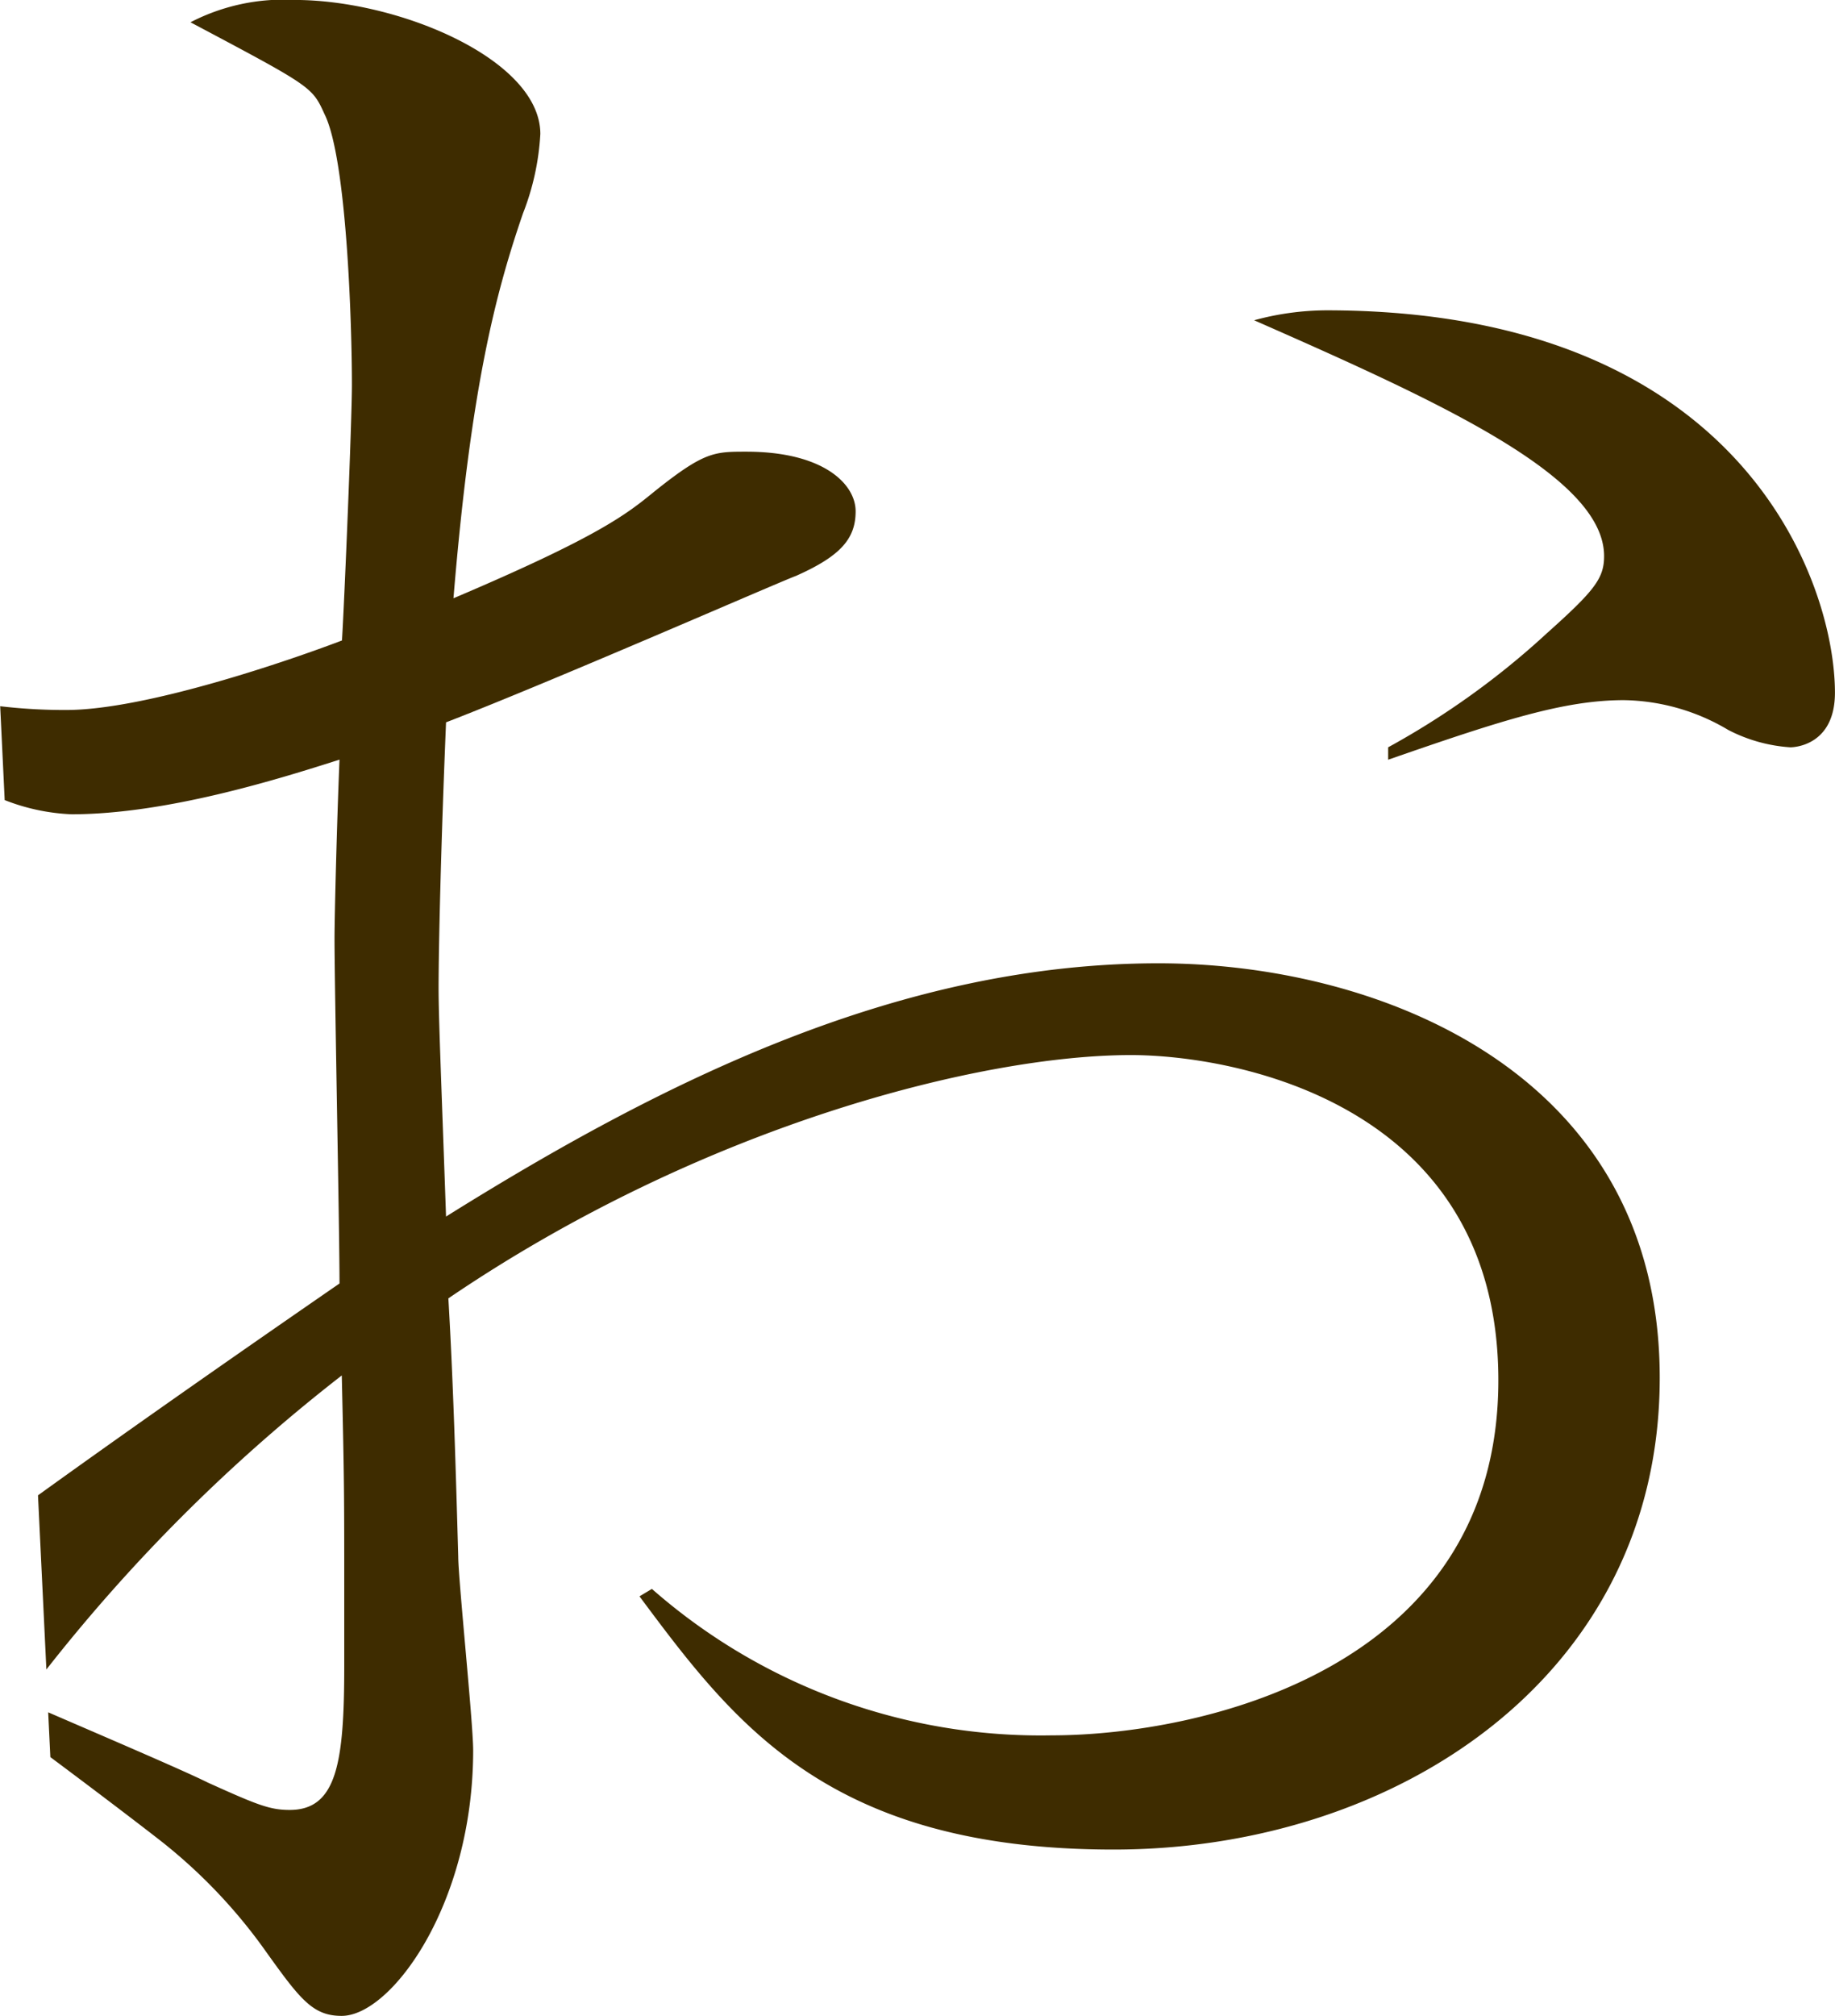 <svg xmlns="http://www.w3.org/2000/svg" width="66.983" height="73.574" viewBox="0 0 66.983 73.574">
  <g id="グループ_1765" data-name="グループ 1765" transform="translate(-2941.438 1080.98)">
    <path id="パス_4307" data-name="パス 4307" d="M53.426,315.176a29.362,29.362,0,0,1-5.8,4.168v.453c4.168-1.449,6.432-2.174,8.607-2.174a7.646,7.646,0,0,1,3.806,1.087,5.733,5.733,0,0,0,2.266.634c.18,0,1.63-.09,1.63-1.994,0-3.986-3.353-13.954-18.575-13.954a10.158,10.158,0,0,0-2.627.363c6.8,2.991,12.775,5.708,12.775,8.607C55.51,313.182,55.148,313.635,53.426,315.176Z" transform="translate(2944.484 -1373.051)" fill="#3e2c00"/>
    <path id="パス_4312" data-name="パス 4312" d="M56.55,331.509c-9.424,0-18.031,4.259-26.005,9.242-.182-5.165-.272-7.249-.272-8.336,0-1.54.09-5.346.272-9.7,3.986-1.54,12.05-5.075,12.777-5.346,1.63-.725,2.174-1.359,2.174-2.356s-1.179-2.176-3.988-2.176c-1.177,0-1.54,0-3.353,1.45-1,.815-1.992,1.63-7.339,3.9.634-7.7,1.54-11.145,2.537-14.045a9.326,9.326,0,0,0,.634-2.9c0-2.717-5.165-4.891-8.971-4.891a7.387,7.387,0,0,0-3.8.815c4.44,2.356,4.44,2.356,4.893,3.353.815,1.63,1,7.7,1,9.876,0,1.269-.273,7.884-.363,9.332-1.9.725-7.159,2.537-10.058,2.537a19.992,19.992,0,0,1-2.418-.137l.164,3.425a7.485,7.485,0,0,0,2.436.518c3.443,0,7.52-1.269,9.786-1.994-.092,2.174-.182,5.708-.182,6.523,0,1.814.182,10.6.182,12.595-3.264,2.254-7.184,4.977-11.006,7.731l.306,6.356A62.2,62.2,0,0,1,26.739,346.55c.09,3.9.09,4.349.09,7.975v2.627c0,3.533-.272,5.255-1.992,5.255-.725,0-1.179-.182-2.991-1-.876-.439-4.081-1.807-5.824-2.563l.079,1.635c2.069,1.542,3.846,2.907,4.2,3.193a19.421,19.421,0,0,1,3.534,3.714c1.359,1.9,1.812,2.537,2.9,2.537,1.812,0,4.8-4.078,4.8-9.694,0-1-.545-6.253-.545-7.068-.09-3.171-.18-6.343-.36-9.424,9.331-6.342,19.48-8.879,24.917-8.879,3.714,0,13.41,1.722,13.41,11.87,0,10.6-10.963,12.957-16.311,12.957a21.5,21.5,0,0,1-14.587-5.345l-.453.272c3.443,4.62,6.887,9.241,17.308,9.241,10.329,0,19.934-6.342,19.934-17.215C74.853,335.5,64.614,331.509,56.55,331.509Z" transform="translate(2927.175 -1377.333)" fill="#3e2c00"/>
  </g>
</svg>
